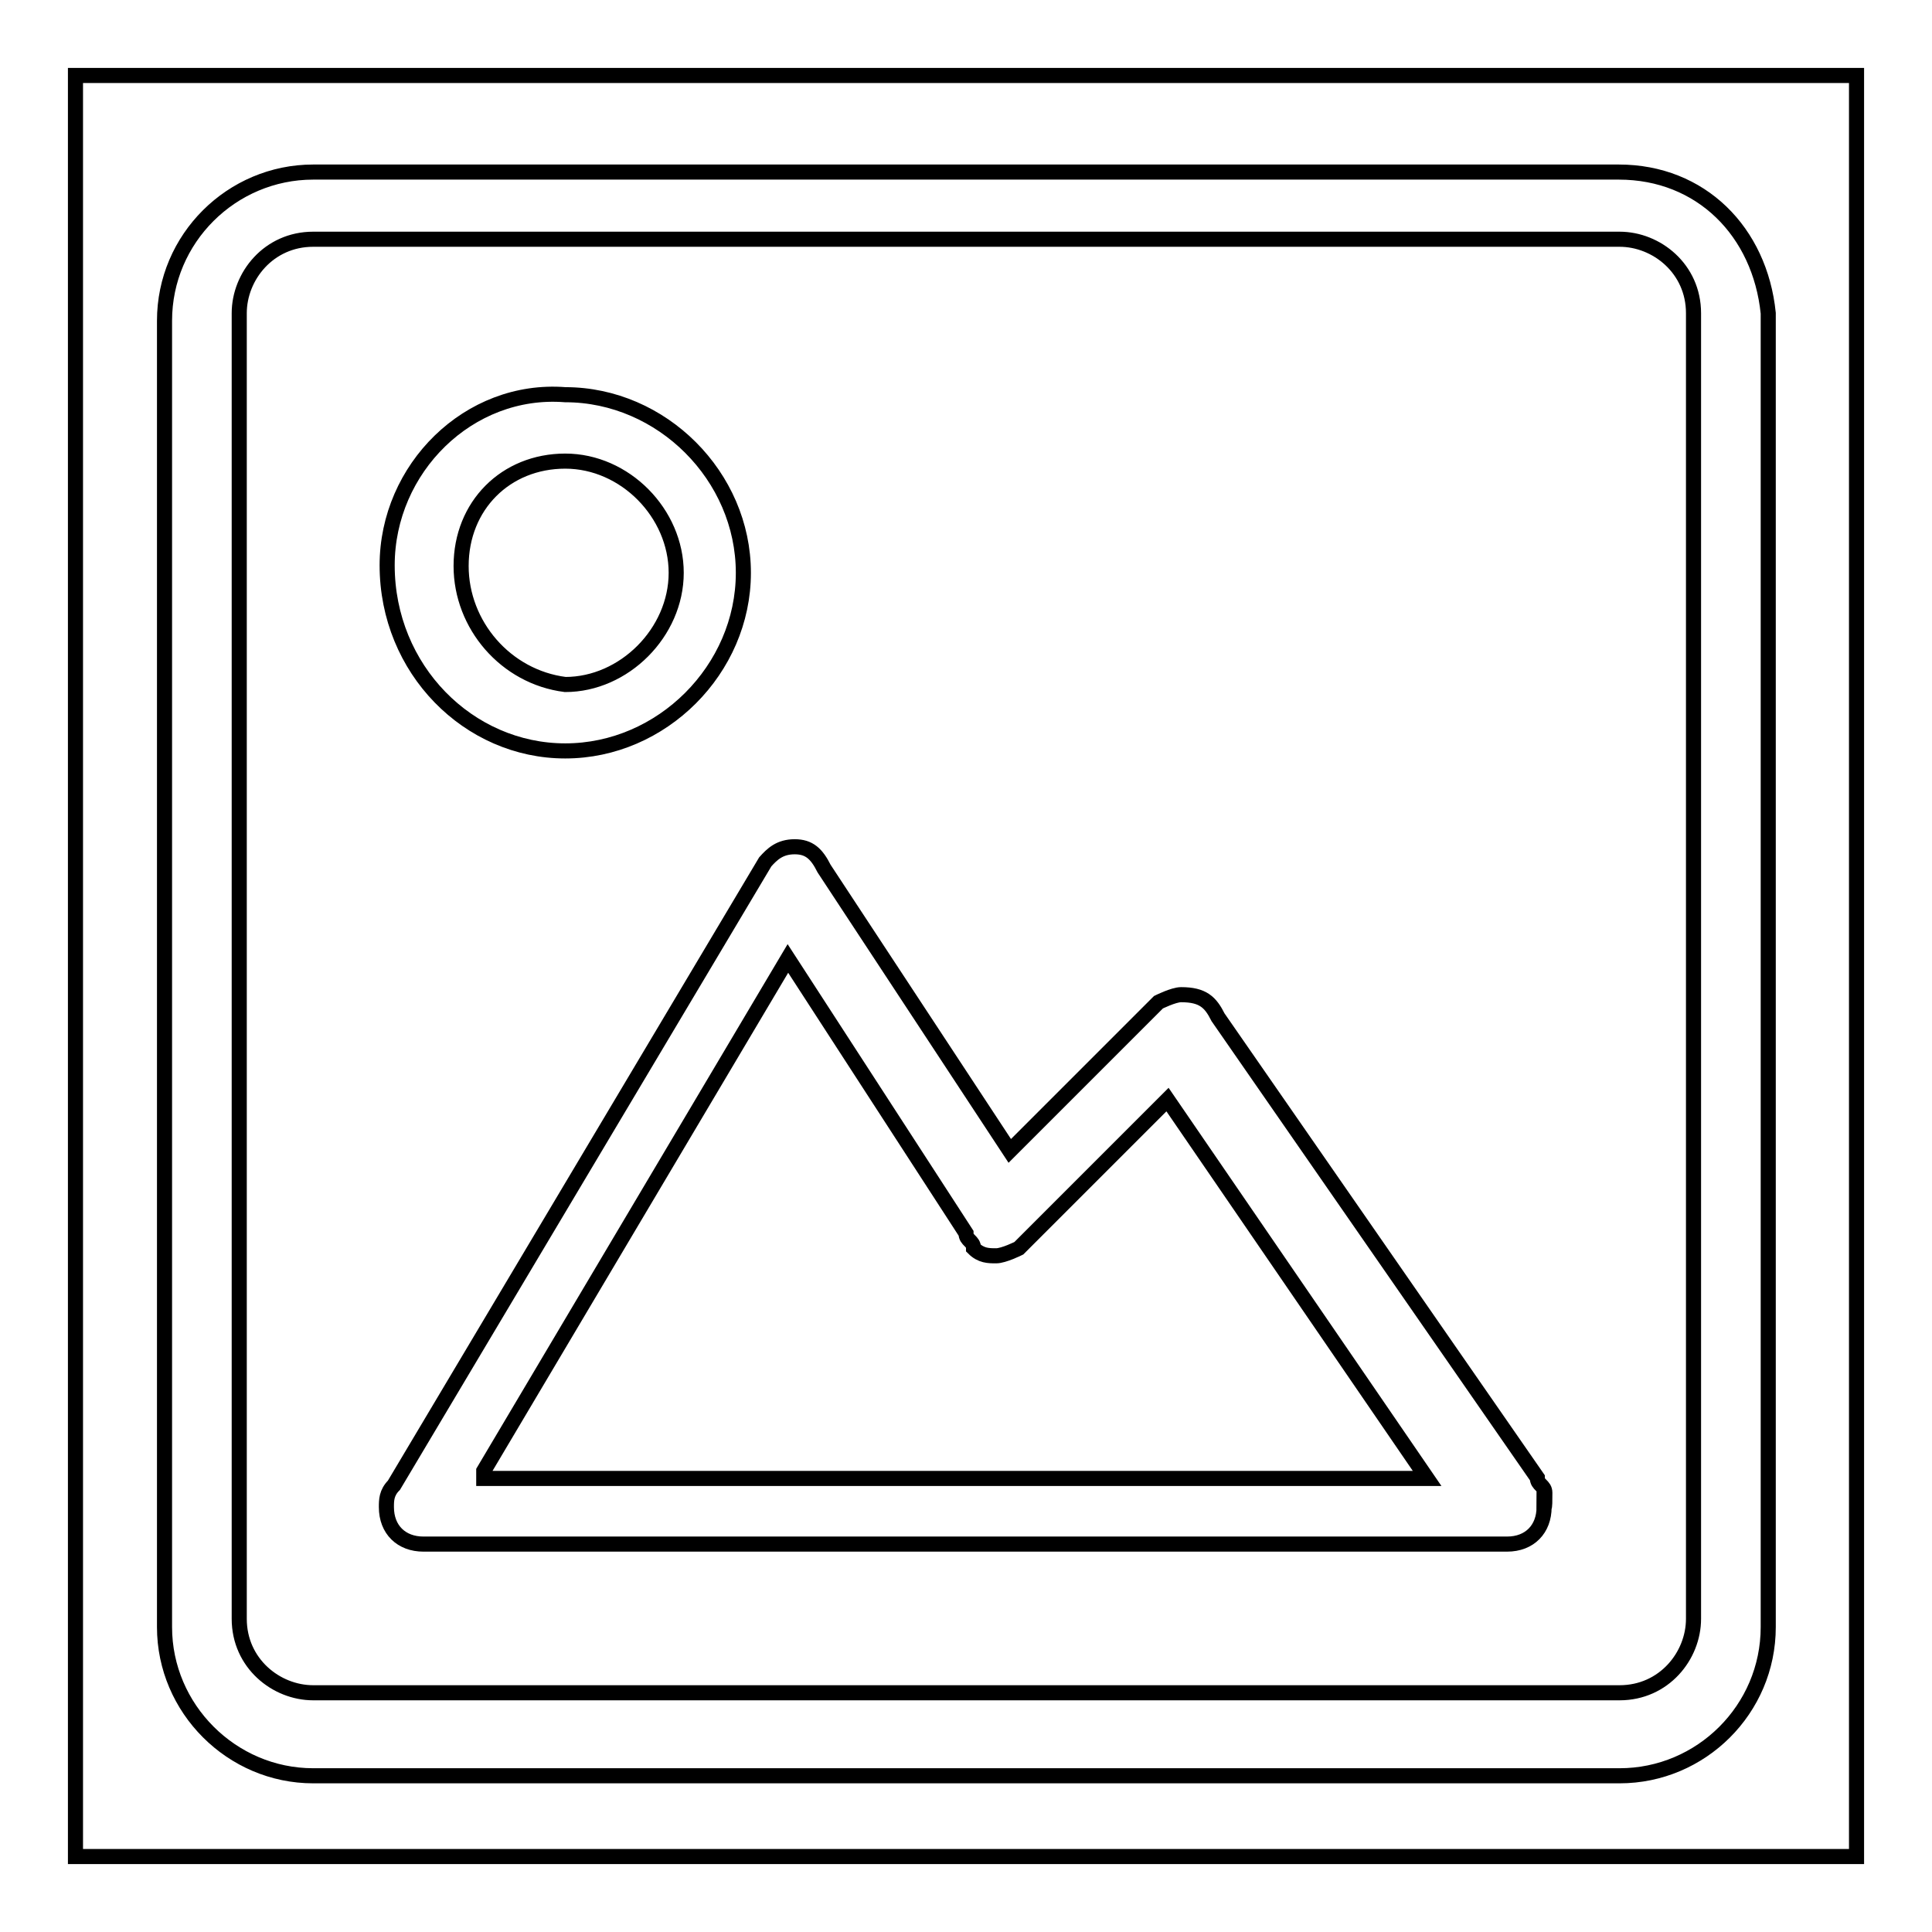 <?xml version="1.0" encoding="utf-8"?>
<!-- Svg Vector Icons : http://www.onlinewebfonts.com/icon -->
<!DOCTYPE svg PUBLIC "-//W3C//DTD SVG 1.1//EN" "http://www.w3.org/Graphics/SVG/1.1/DTD/svg11.dtd">
<svg version="1.1" xmlns="http://www.w3.org/2000/svg" xmlns:xlink="http://www.w3.org/1999/xlink" x="0px" y="0px" viewBox="0 0 256 256" enable-background="new 0 0 256 256" xml:space="preserve">
<g><g><path stroke-width="2" fill-opacity="0" stroke="#000000"  d="M214.5,22.8H41.5c-10.8,0-19.7,8.8-19.7,19.7v173.1c0,10.8,8.9,19.7,19.7,19.7h173.1c10.8,0,19.7-8.8,19.7-19.7V41.5C233.2,30.7,225.4,22.8,214.5,22.8z M224.4,214.5c0,4.9-3.9,9.8-9.8,9.8H41.5c-4.9,0-9.8-3.9-9.8-9.8V41.5c0-4.9,3.9-9.8,9.8-9.8h173.1c4.9,0,9.8,3.9,9.8,9.8V214.5z M74.9,99.5c12.8,0,23.6-10.8,23.6-23.6S87.7,52.3,74.9,52.3c-12.8-1-23.6,9.8-23.6,22.6C51.3,88.7,62.1,99.5,74.9,99.5z M74.9,61.1c7.9,0,14.7,6.9,14.7,14.8s-6.9,14.8-14.7,14.8c-7.9-1-13.8-7.9-13.8-15.7C61.1,67,67,61.1,74.9,61.1z M204.7,197.8L204.7,197.8c0-1-1-1-1-2l-42.3-61l0,0c-1-2-2-3-4.9-3c-1,0-3,1-3,1l-19.7,19.7l-24.6-37.4c-1-2-2-2.9-3.9-2.9c-2,0-3,1-3.9,2l0,0l-49.2,82.6l0,0c-1,1-1,2-1,2.9c0,3,2,4.9,4.9,4.9h143.6c3,0,4.9-2,4.9-4.9C204.7,199.8,204.7,198.8,204.7,197.8L204.7,197.8z M64.1,194.9l40.3-67.9l23.6,36.4c0,1,1,1,1,2l0,0c1,1,2,1,3,1s3-1,3-1l19.7-19.7l34.4,50.2H64.1V194.9z"/><path stroke-width="2" fill-opacity="0" stroke="#000000"  d="M10,10h236v236H10V10z"/></g></g>
</svg>